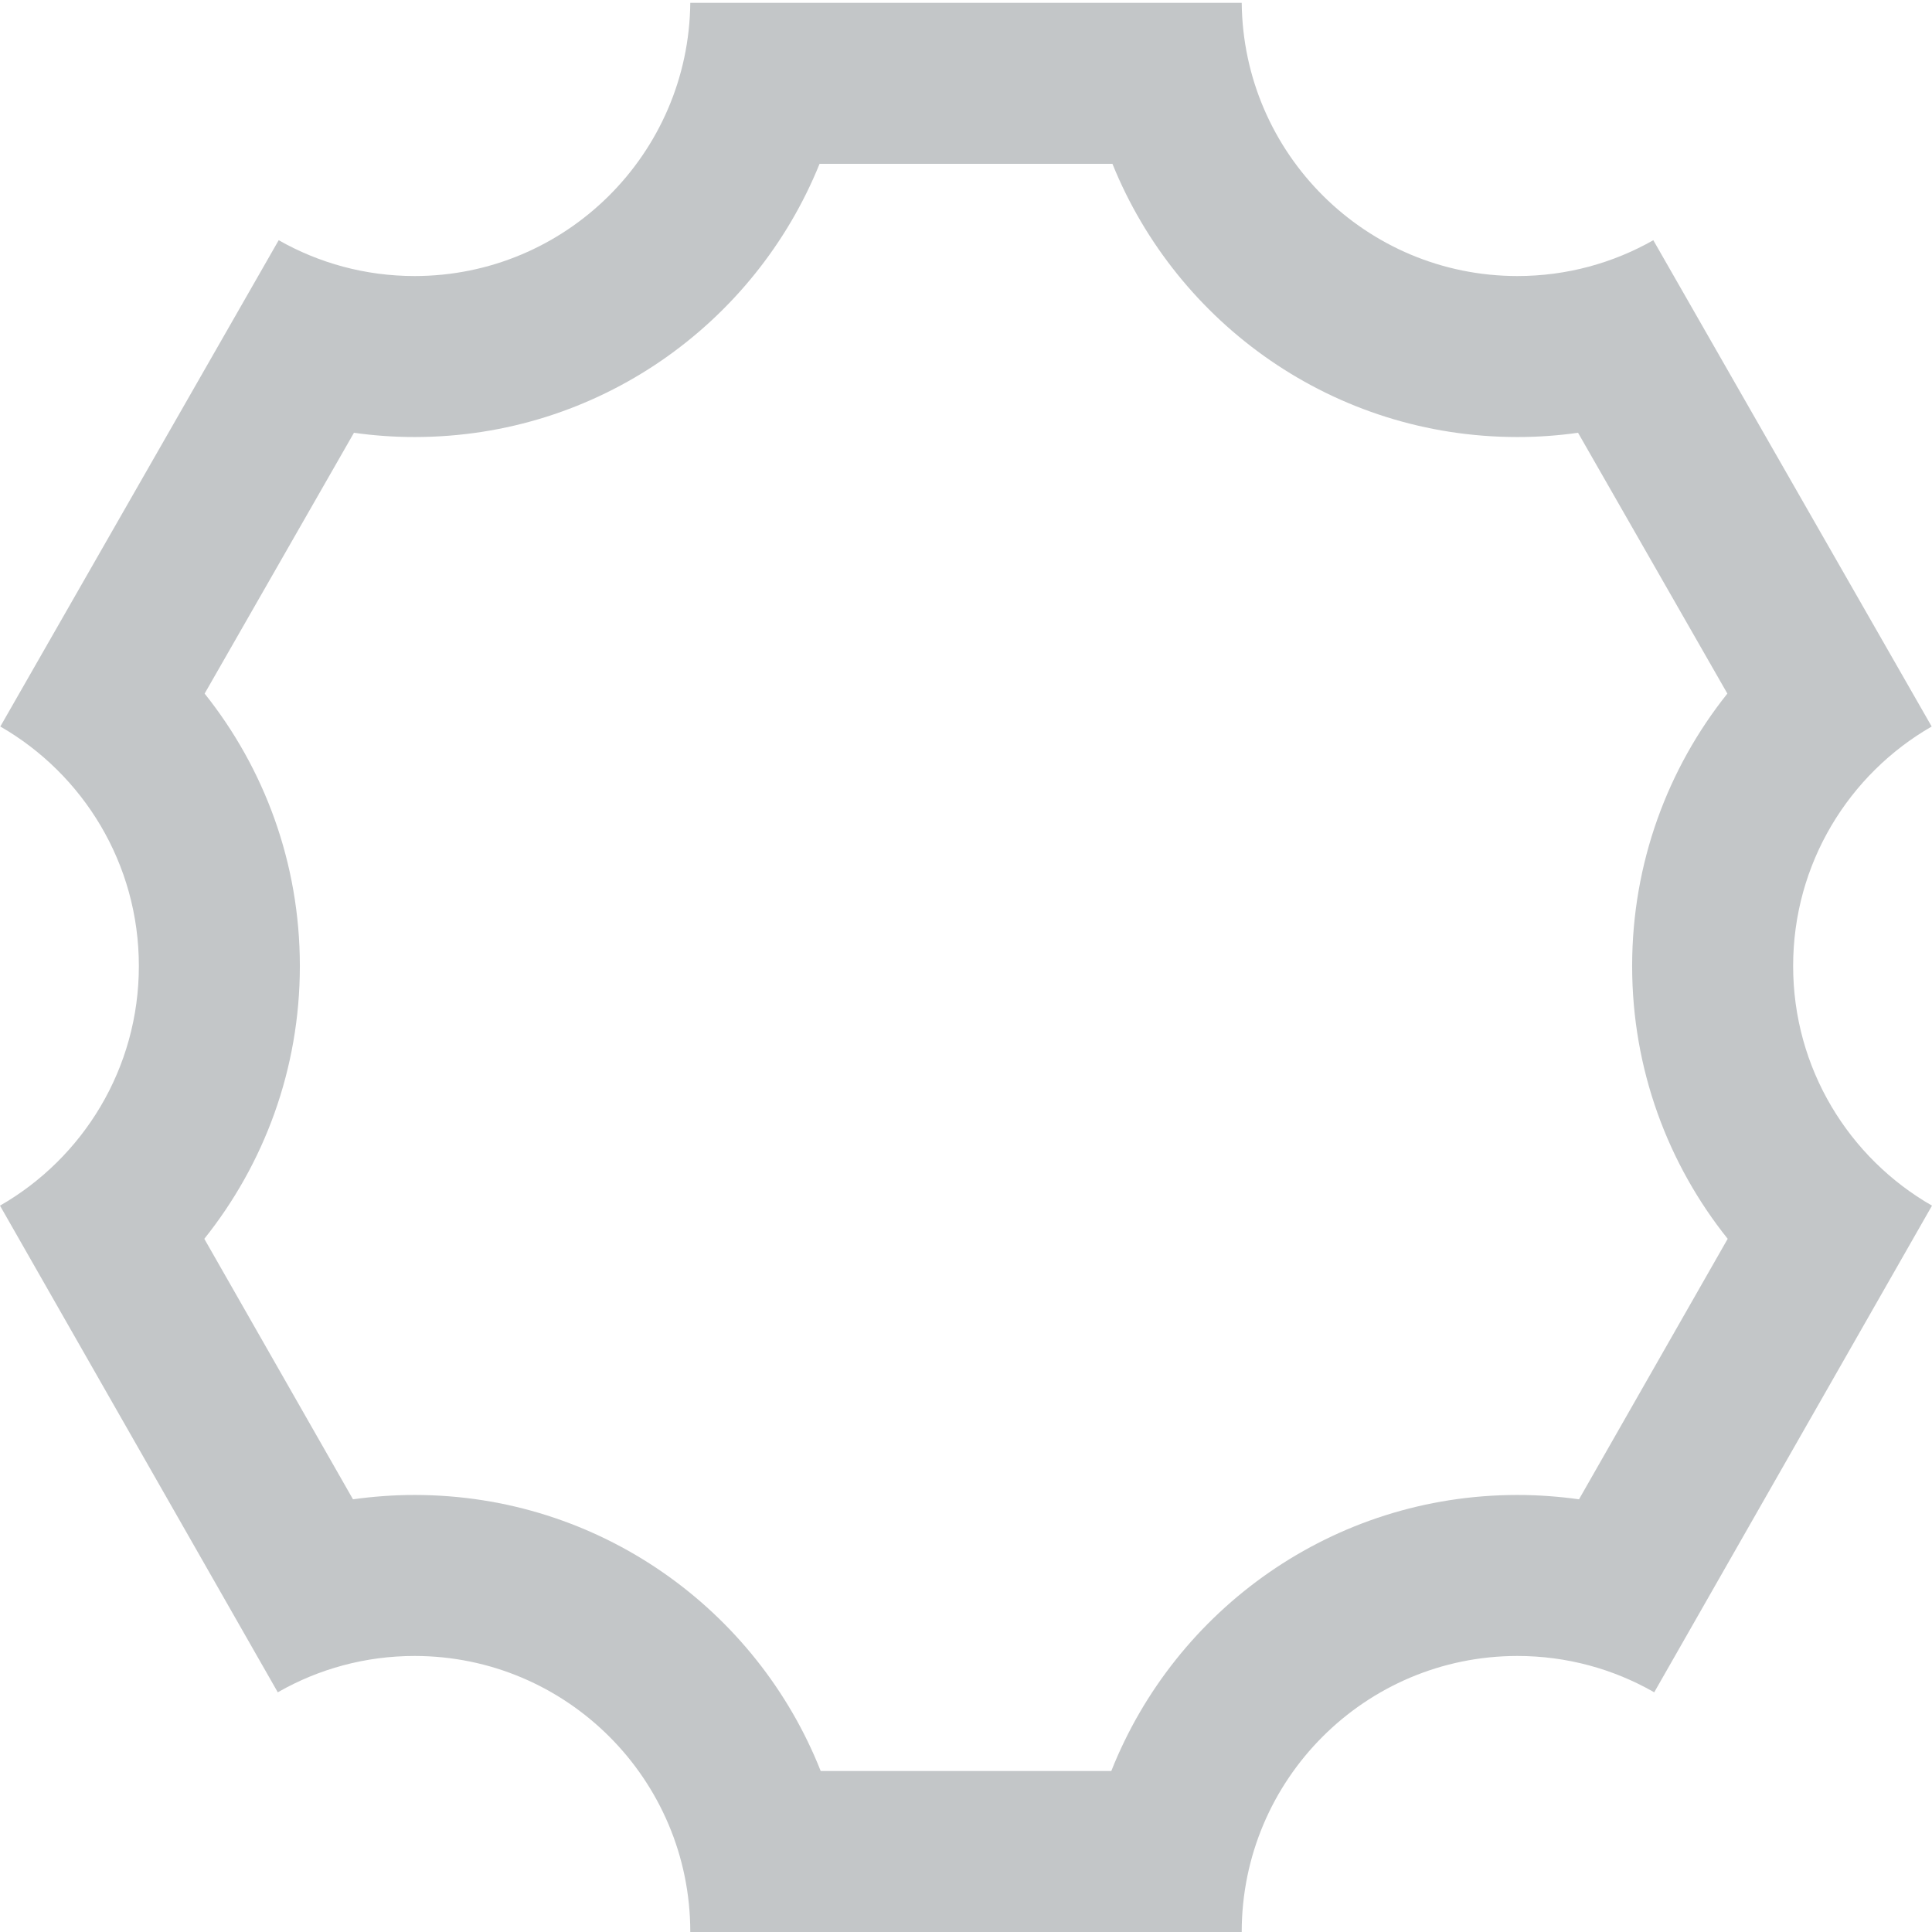 <?xml version="1.0" encoding="UTF-8"?> <svg xmlns="http://www.w3.org/2000/svg" width="24" height="24" viewBox="0 0 24 24" fill="none"><path fill-rule="evenodd" clip-rule="evenodd" d="M8.575 0.035C8.556 1.912 7.03 3.429 5.15 3.429C4.536 3.429 3.96 3.267 3.462 2.984L0.004 9.025C1.032 9.616 1.725 10.727 1.725 12C1.725 13.274 1.031 14.386 0 14.977L3.451 21.023C3.454 21.021 3.458 21.018 3.462 21.016C3.96 20.733 4.536 20.571 5.15 20.571C7.042 20.571 8.575 22.107 8.575 24H15.425C15.425 22.107 16.958 20.571 18.85 20.571C19.464 20.571 20.04 20.733 20.538 21.016C20.542 21.018 20.546 21.021 20.549 21.023L24 14.977C22.969 14.386 22.275 13.274 22.275 12C22.275 10.727 22.968 9.616 23.996 9.025L20.538 2.984C20.04 3.267 19.464 3.429 18.85 3.429C16.97 3.429 15.444 1.912 15.425 0.035H8.575ZM13.819 2.035H10.181C9.377 4.024 7.429 5.429 5.15 5.429C4.895 5.429 4.643 5.411 4.397 5.376L2.542 8.616C3.282 9.543 3.725 10.72 3.725 12C3.725 13.283 3.28 14.461 2.538 15.389L4.385 18.625C4.635 18.59 4.891 18.571 5.15 18.571C7.442 18.571 9.4 19.992 10.195 22H13.805C14.601 19.992 16.558 18.571 18.85 18.571C19.109 18.571 19.365 18.59 19.615 18.625L21.462 15.389C20.72 14.461 20.275 13.283 20.275 12C20.275 10.72 20.718 9.543 21.458 8.616L19.603 5.376C19.357 5.411 19.105 5.429 18.85 5.429C16.571 5.429 14.623 4.024 13.819 2.035Z" fill="#C3C6C8"></path></svg> 